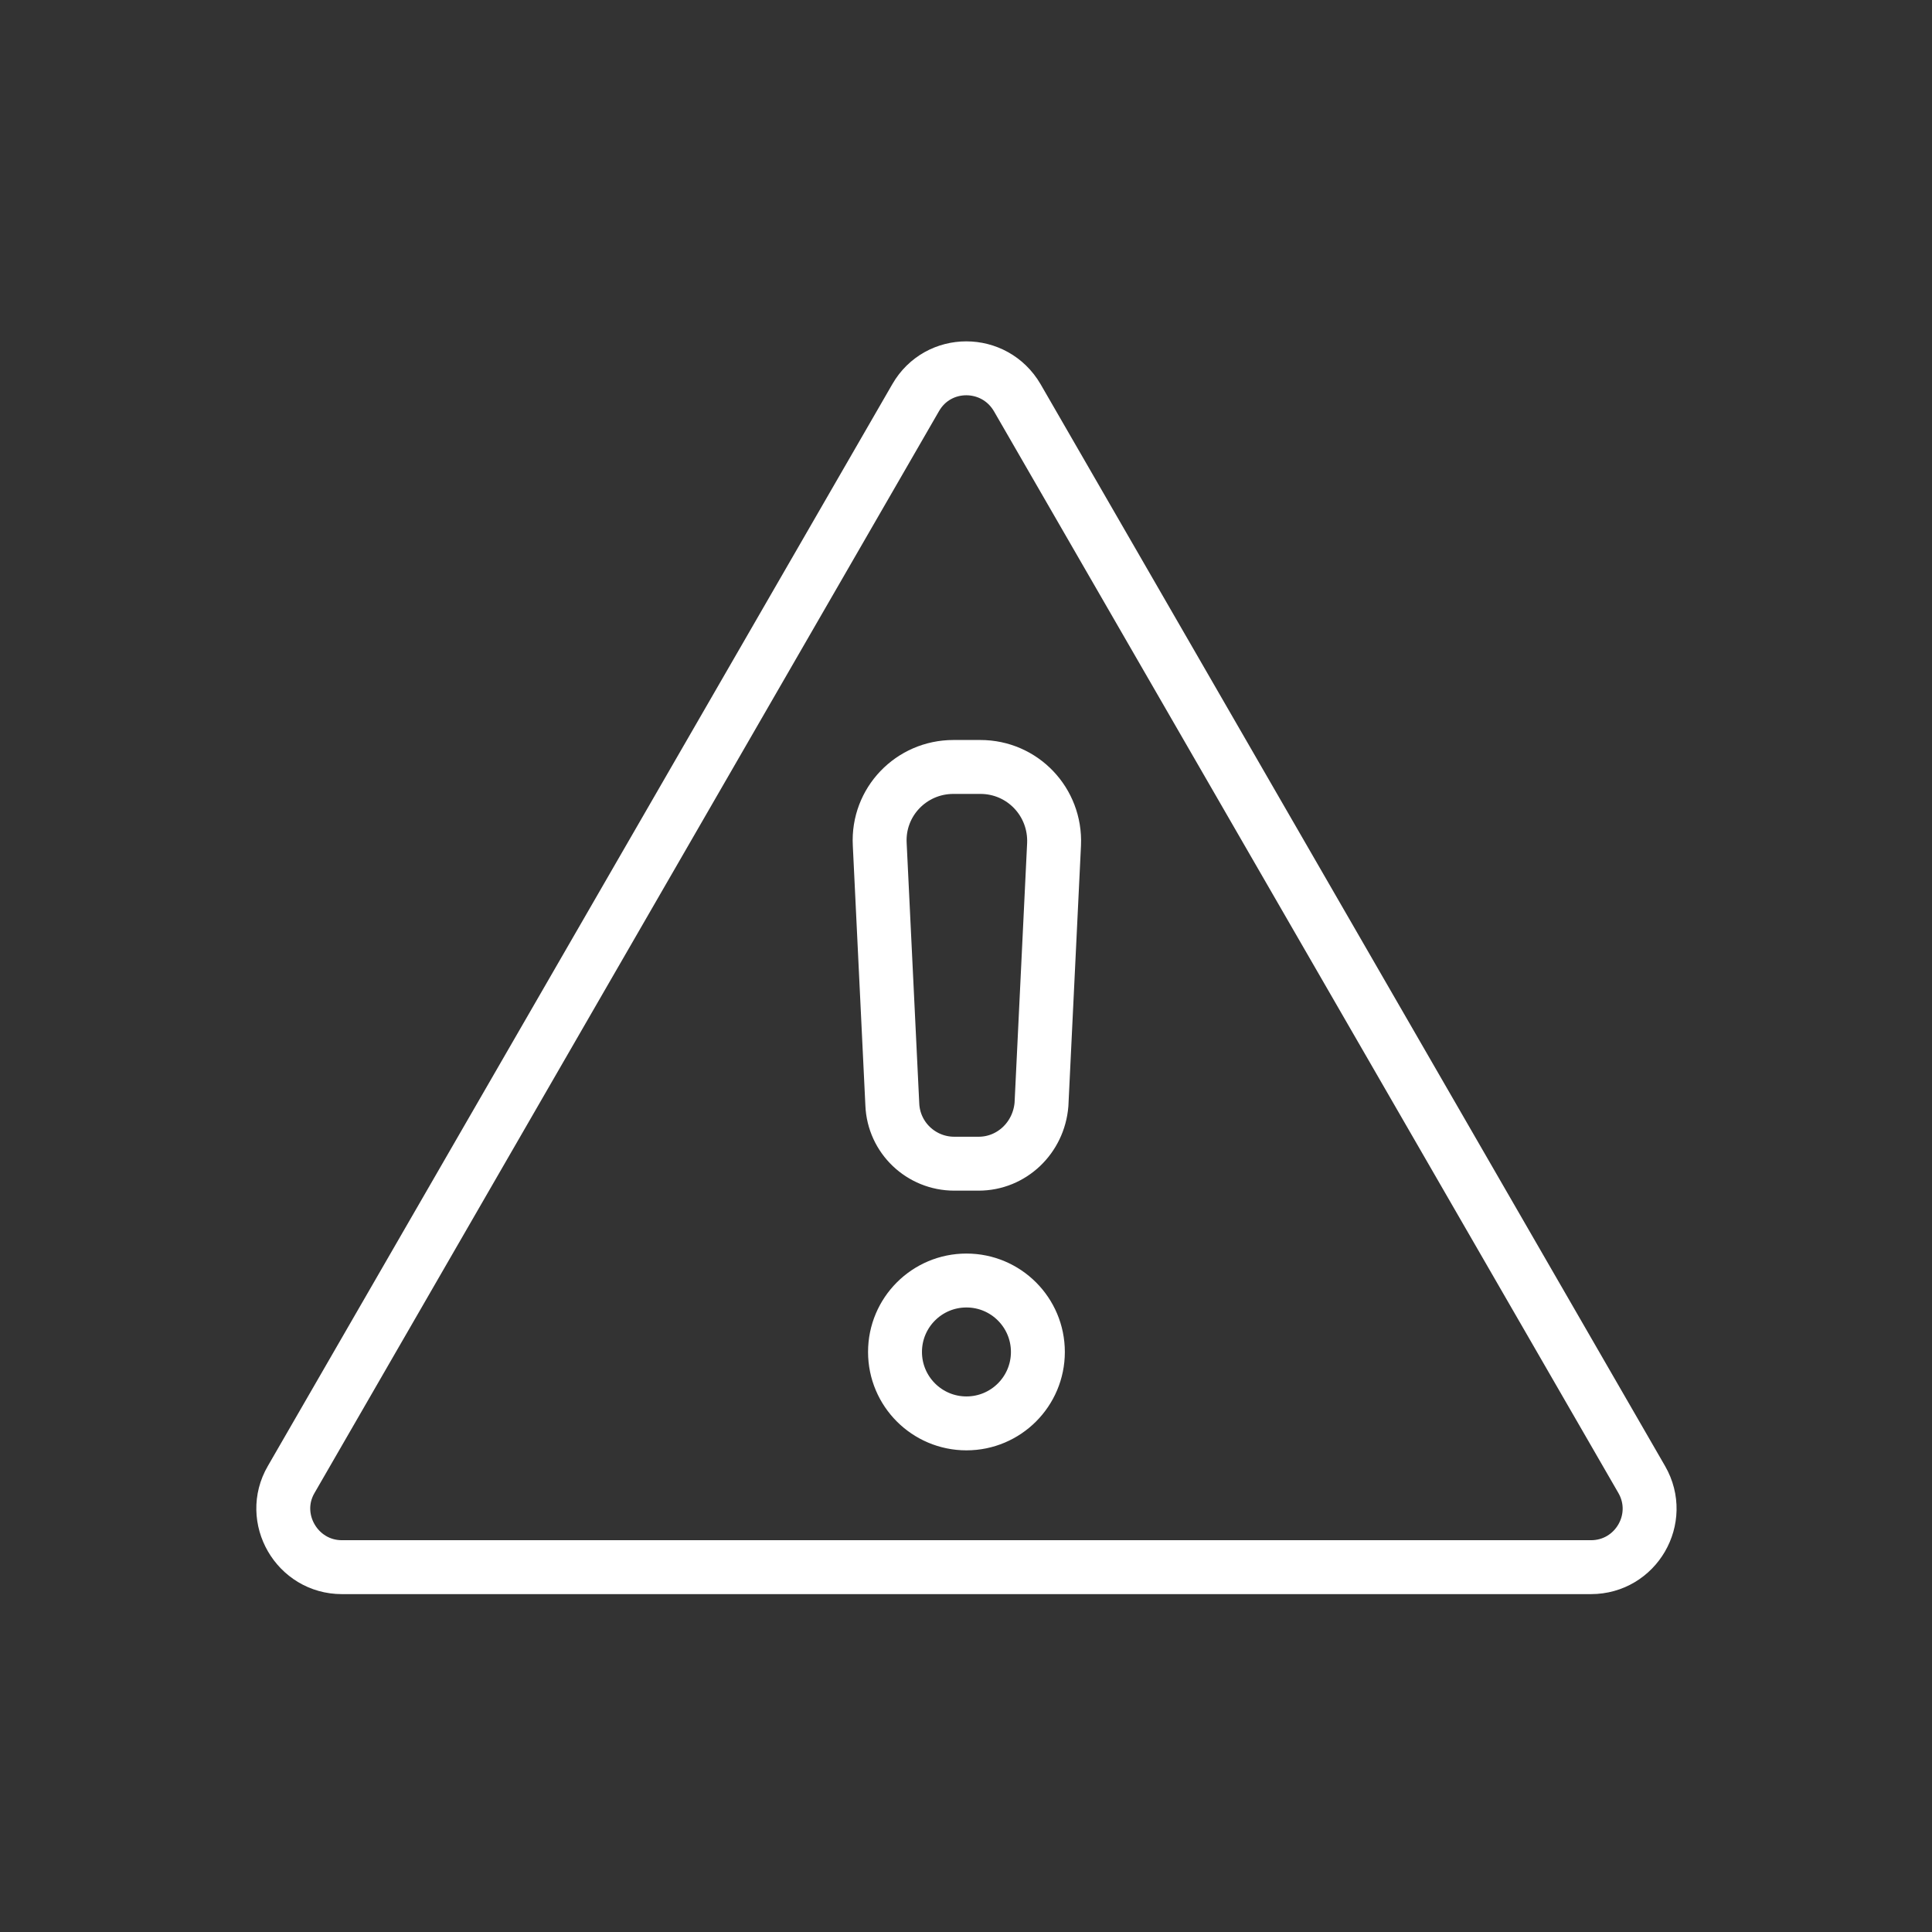 <svg xmlns="http://www.w3.org/2000/svg" width="430" height="430" fill="none" viewBox="0 0 430 430"><rect x="0" y="0" width="430" height="430" fill="#333333" stroke="none"/><g stroke="#fff" stroke-linecap="round" stroke-linejoin="round" stroke-miterlimit="10" stroke-width="12"><path d="m226.4 88.5 139 240.8c5 8.7-1.3 19.5-11.3 19.5h-278c-10 0-16.3-10.9-11.3-19.5l139-240.8c5-8.7 17.5-8.7 22.6 0"/><path d="M217.8 259h-5.4c-7.4 0-13.5-5.8-13.8-13.2l-2.8-57.9c-.5-9.4 7-17.2 16.4-17.2h6c9.4 0 16.8 7.8 16.4 17.2l-2.8 57.9c-.6 7.4-6.6 13.2-14 13.2m-2.7 57.8c8.782 0 15.9-7.119 15.9-15.9s-7.118-15.9-15.9-15.9-15.9 7.119-15.9 15.9 7.119 15.9 15.9 15.9"/></g></svg>